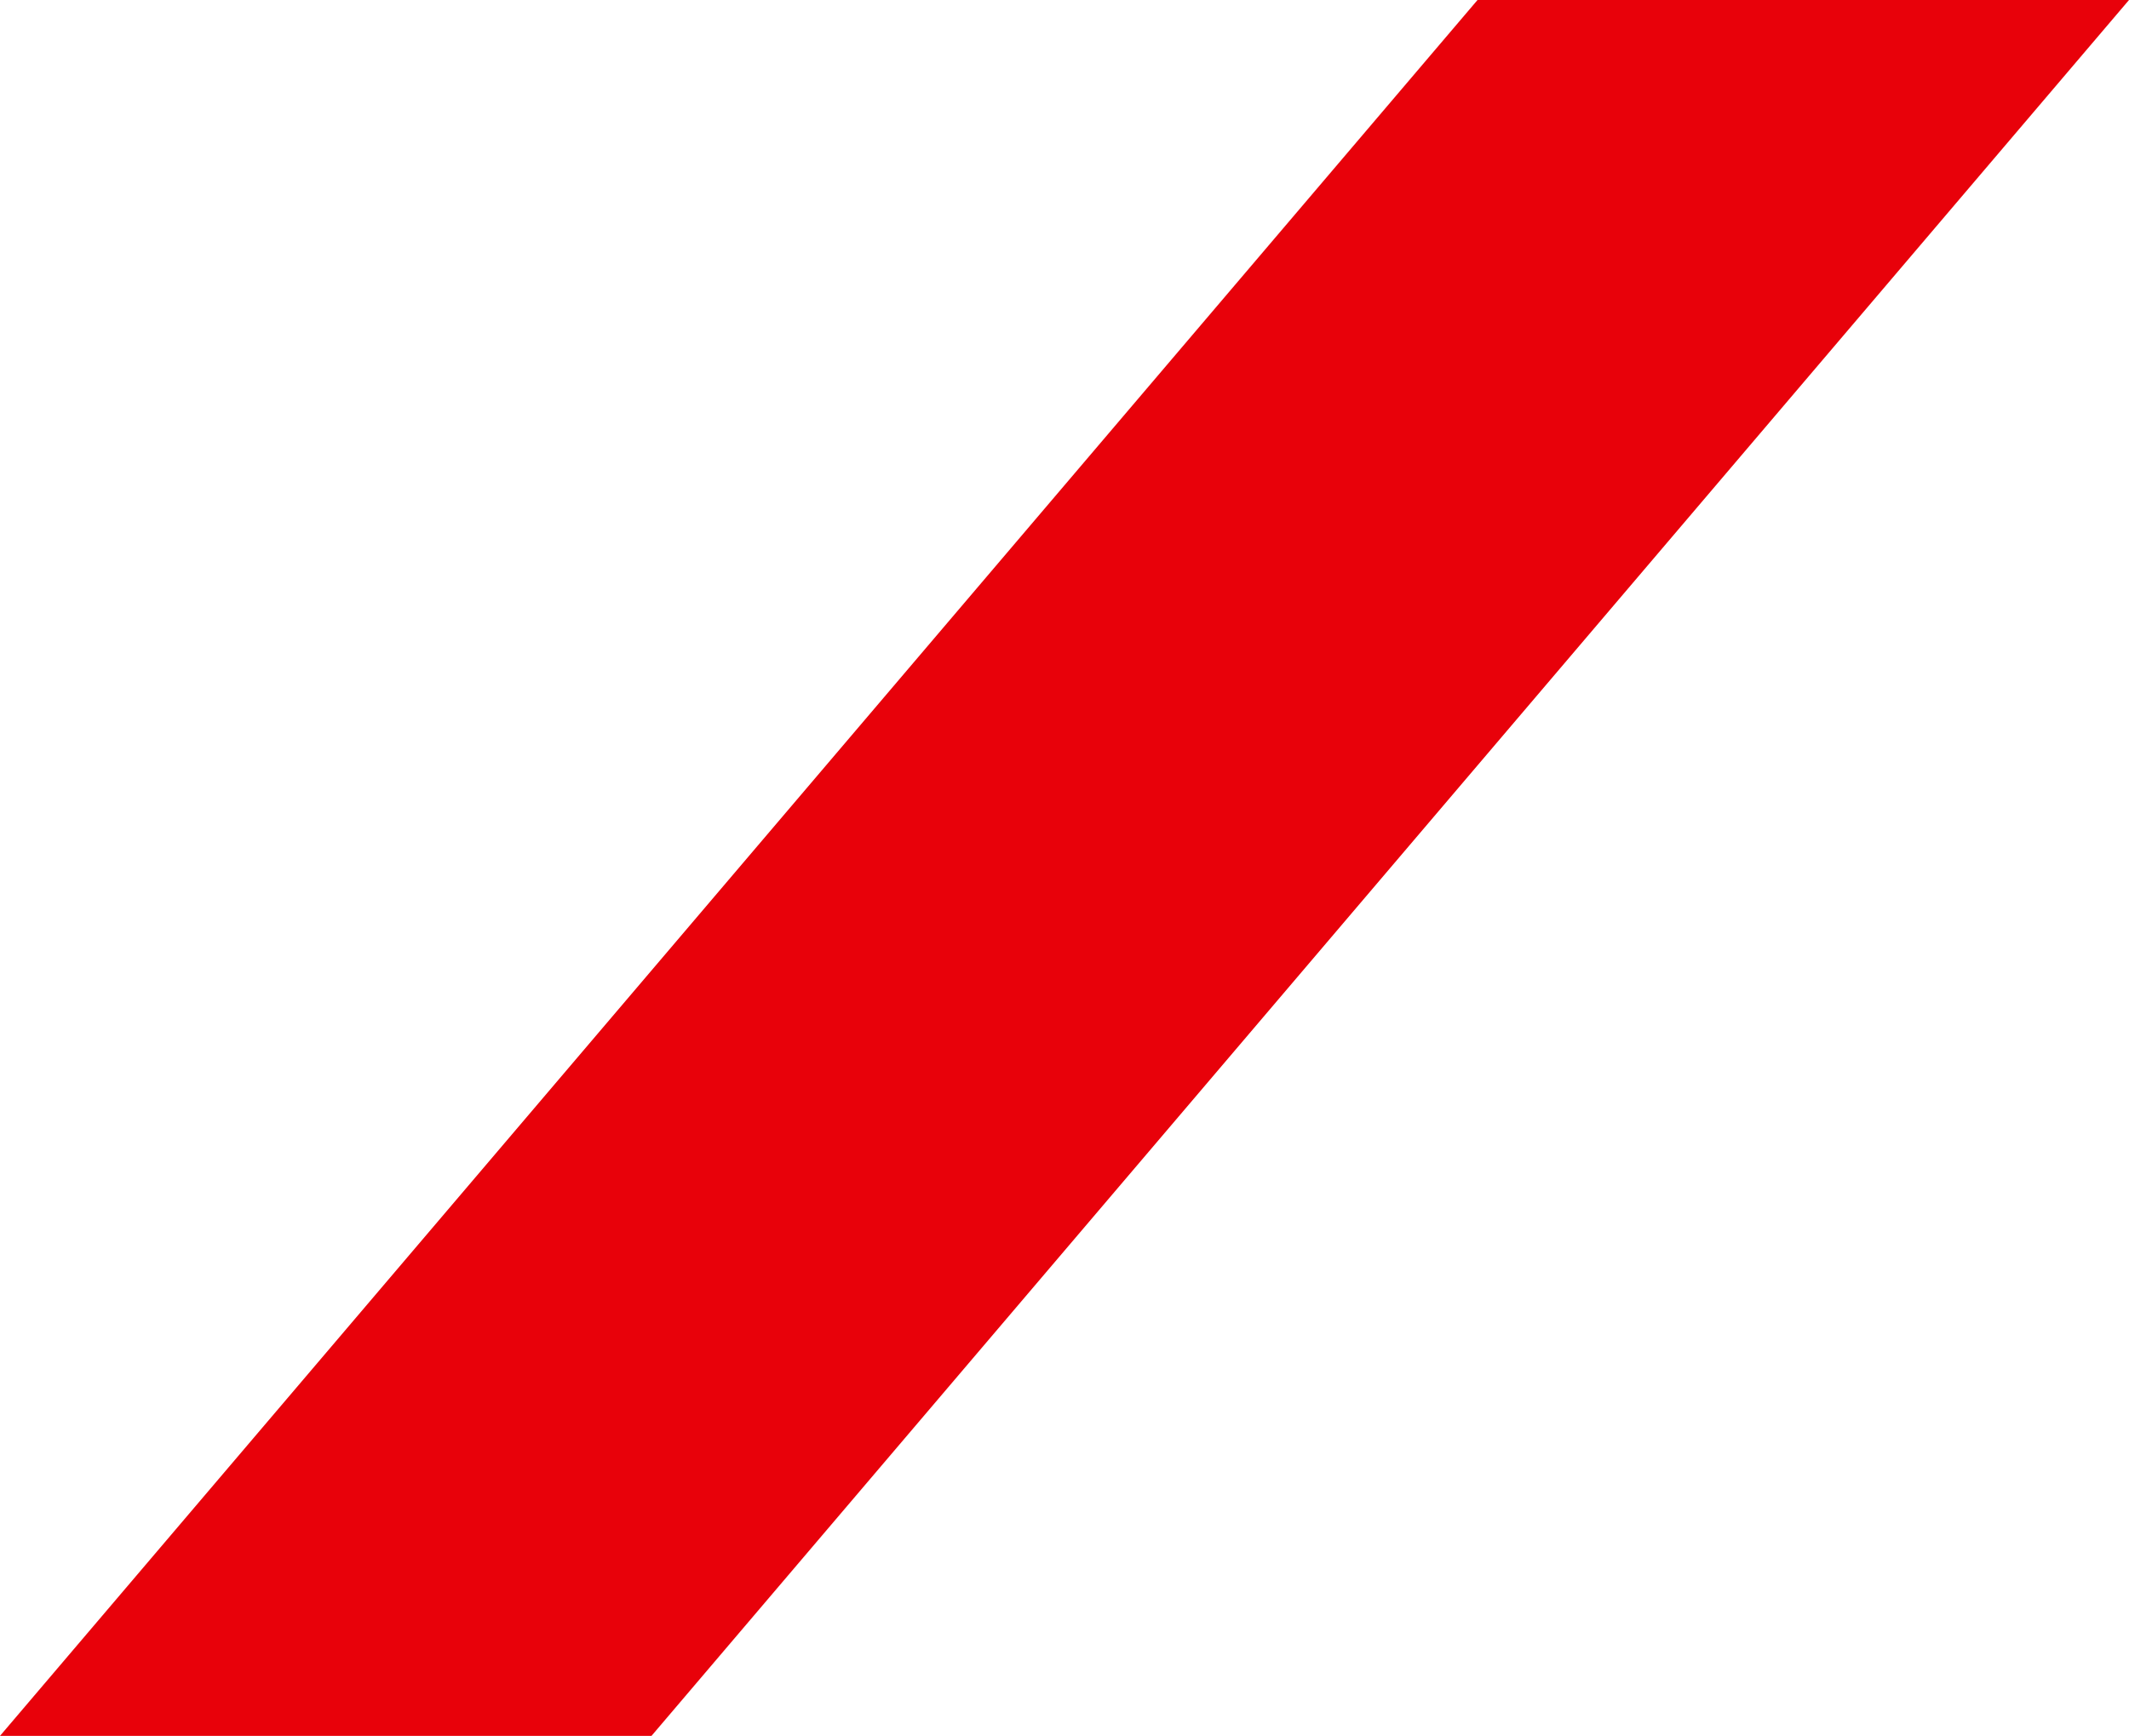 <svg xmlns="http://www.w3.org/2000/svg" width="14.784" height="12.057" viewBox="0 0 14.784 12.057">
  <path id="Brand_Slant" data-name="Brand Slant" d="M-9.152,0h4.524l-10.26,12.057h-4.524Z" transform="translate(19.412)" fill="#e8010a"/>
</svg>
